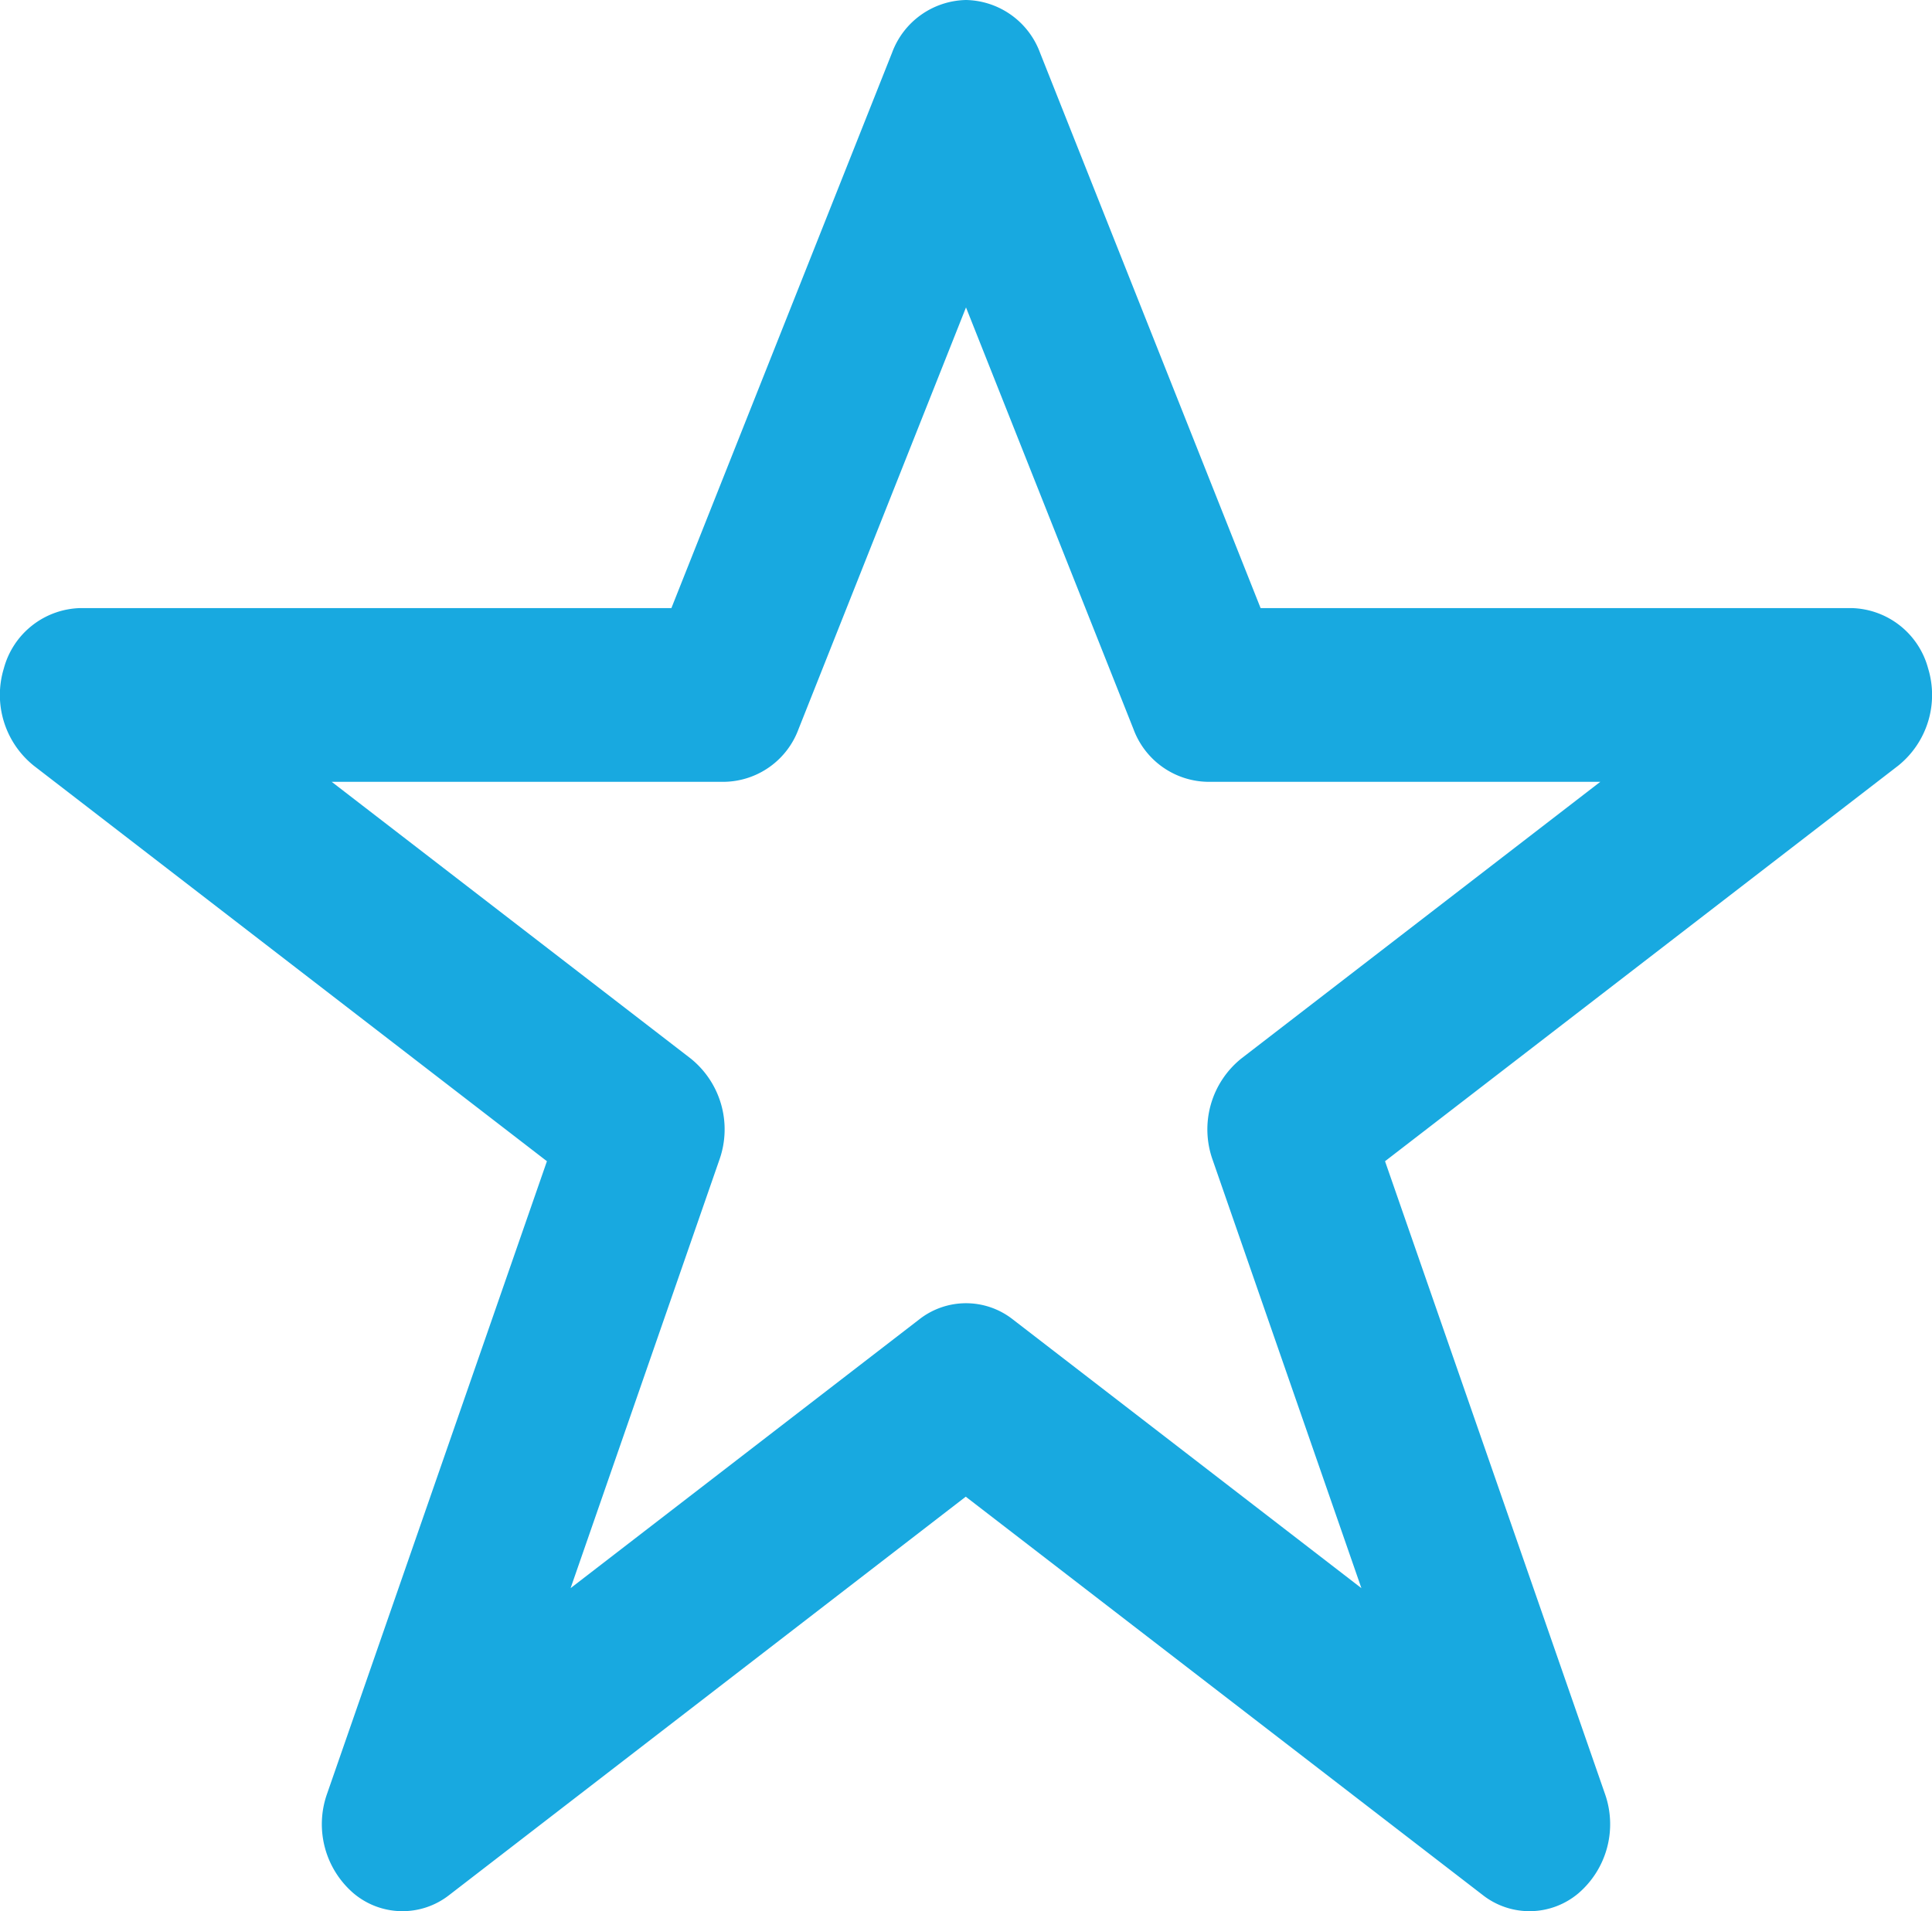 <svg xmlns="http://www.w3.org/2000/svg" width="46.346" height="45.849" viewBox="0 0 46.346 45.849">
  <path id="favorito" d="M24.673,1.5a1.933,1.933,0,0,1,1.775,1.263l5.292,13.325H45.914a1.952,1.952,0,0,1,1.839,1.448,2.177,2.177,0,0,1-.717,2.332l-12.311,9.49L40,44.533a2.186,2.186,0,0,1-.633,2.385,1.818,1.818,0,0,1-2.3.043l-12.4-9.555L12.278,46.961a1.818,1.818,0,0,1-2.3-.043,2.186,2.186,0,0,1-.632-2.385L14.62,29.358,2.309,19.868a2.177,2.177,0,0,1-.717-2.332,1.952,1.952,0,0,1,1.839-1.448H17.606L22.9,2.763A1.933,1.933,0,0,1,24.673,1.5Zm0,7.375L20.655,18.993a1.933,1.933,0,0,1-1.775,1.263H9.457l8.614,6.64a2.181,2.181,0,0,1,.686,2.428L15.188,39.6l8.363-6.447a1.817,1.817,0,0,1,2.245,0L34.158,39.6,30.589,29.324a2.181,2.181,0,0,1,.686-2.428l8.614-6.64H30.466a1.933,1.933,0,0,1-1.775-1.263Z" transform="translate(-1.5 -1.5)" fill="#18a9e0" fill-rule="evenodd"/>
</svg>
